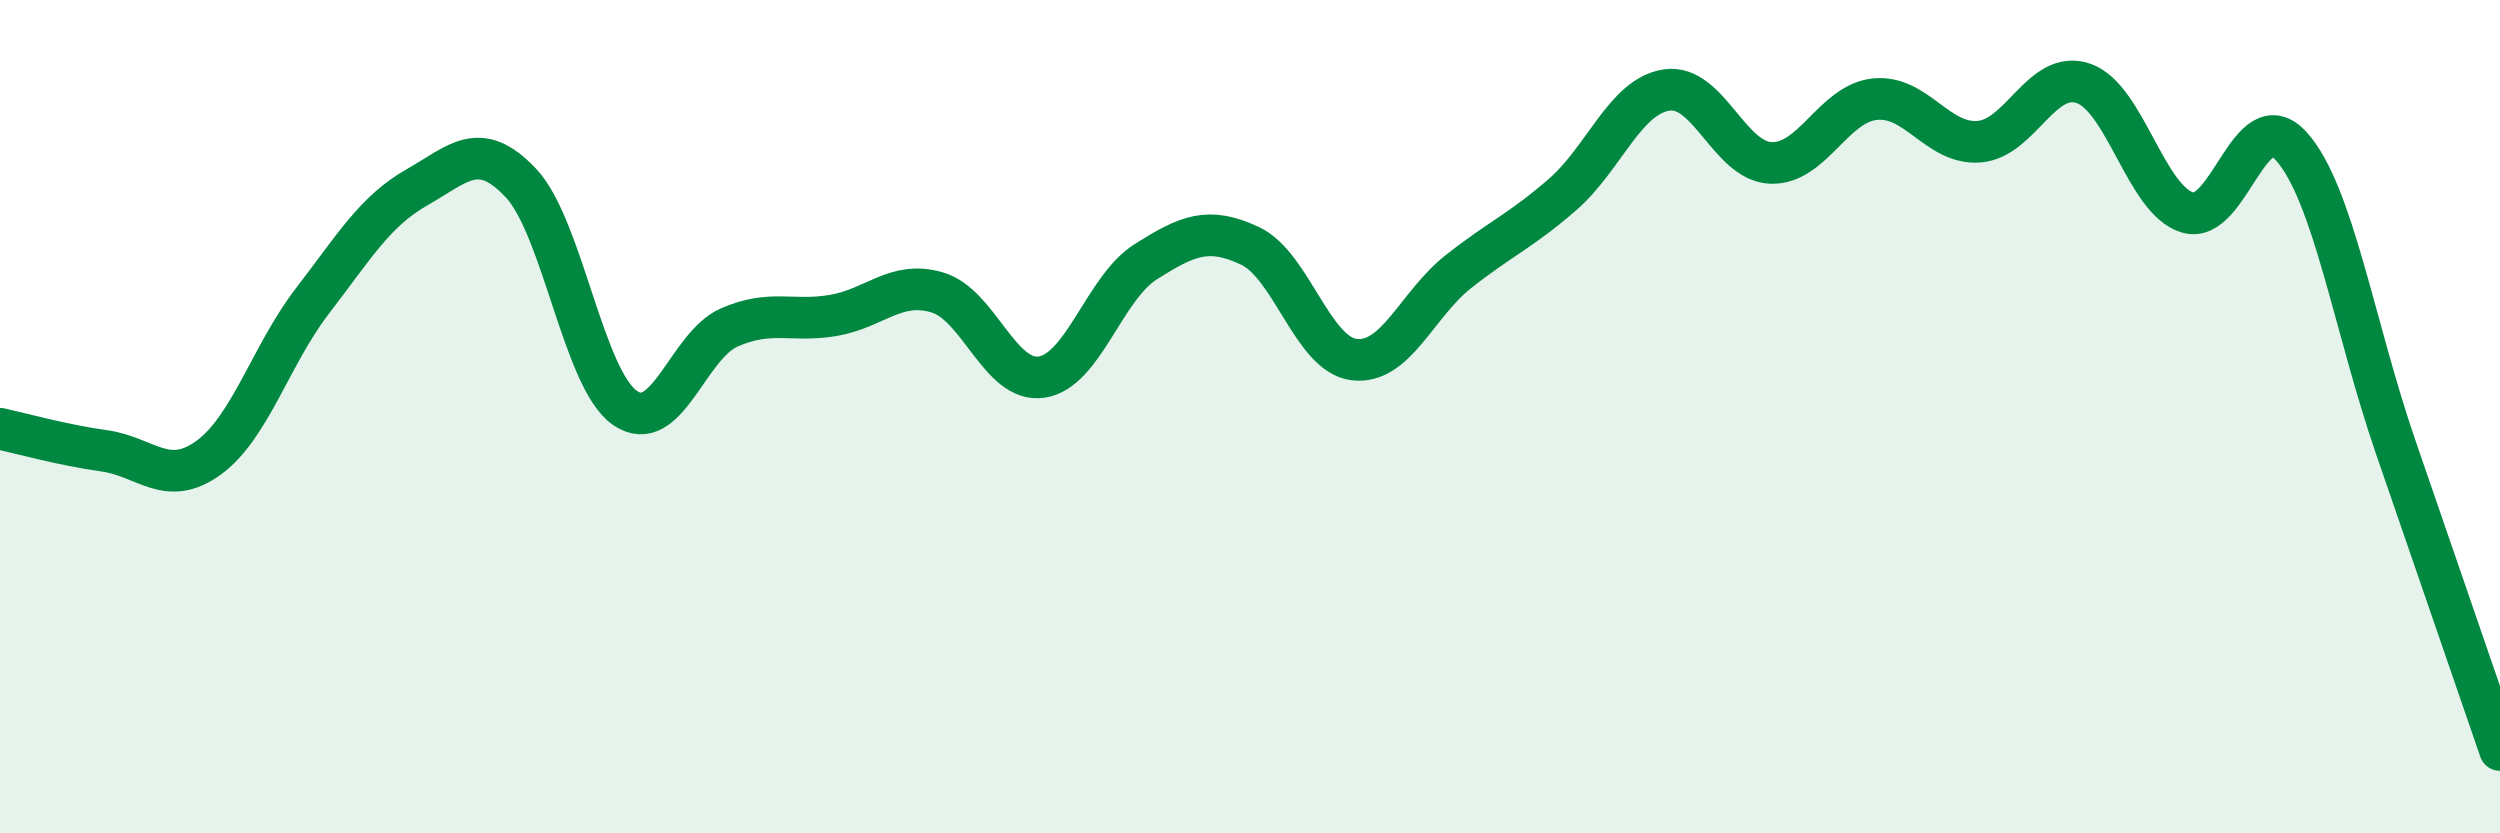 
    <svg width="60" height="20" viewBox="0 0 60 20" xmlns="http://www.w3.org/2000/svg">
      <path
        d="M 0,10.29 C 0.5,10.4 1.5,10.68 2.5,10.82 C 3.5,10.96 4,11.71 5,10.99 C 6,10.27 6.5,8.52 7.5,7.22 C 8.5,5.92 9,5.07 10,4.5 C 11,3.93 11.5,3.33 12.5,4.39 C 13.5,5.45 14,9.1 15,9.79 C 16,10.48 16.5,8.3 17.5,7.86 C 18.5,7.42 19,7.74 20,7.57 C 21,7.4 21.5,6.72 22.5,7.02 C 23.5,7.32 24,9.2 25,9.05 C 26,8.9 26.5,6.91 27.5,6.28 C 28.5,5.65 29,5.43 30,5.9 C 31,6.37 31.5,8.51 32.5,8.63 C 33.5,8.75 34,7.31 35,6.52 C 36,5.73 36.5,5.54 37.5,4.67 C 38.5,3.8 39,2.31 40,2.16 C 41,2.01 41.5,3.87 42.5,3.91 C 43.5,3.95 44,2.48 45,2.38 C 46,2.28 46.5,3.48 47.5,3.4 C 48.5,3.32 49,1.66 50,2 C 51,2.34 51.5,4.8 52.5,5.1 C 53.5,5.4 54,2.39 55,3.52 C 56,4.65 56.5,7.84 57.5,10.74 C 58.5,13.64 59.5,16.55 60,18L60 20L0 20Z"
        fill="#008740"
        opacity="0.1"
        stroke-linecap="round"
        stroke-linejoin="round"
      />
      <path
        d="M 0,10.29 C 0.5,10.4 1.5,10.68 2.5,10.82 C 3.5,10.96 4,11.71 5,10.99 C 6,10.27 6.5,8.52 7.5,7.22 C 8.5,5.92 9,5.07 10,4.5 C 11,3.93 11.5,3.33 12.5,4.39 C 13.5,5.45 14,9.1 15,9.79 C 16,10.48 16.5,8.3 17.5,7.86 C 18.5,7.42 19,7.74 20,7.57 C 21,7.4 21.5,6.72 22.5,7.02 C 23.5,7.32 24,9.2 25,9.05 C 26,8.9 26.5,6.91 27.5,6.28 C 28.5,5.65 29,5.43 30,5.9 C 31,6.37 31.5,8.51 32.5,8.63 C 33.5,8.75 34,7.31 35,6.52 C 36,5.73 36.5,5.54 37.5,4.67 C 38.5,3.8 39,2.31 40,2.16 C 41,2.01 41.5,3.87 42.5,3.91 C 43.5,3.95 44,2.48 45,2.38 C 46,2.28 46.5,3.48 47.5,3.4 C 48.5,3.32 49,1.66 50,2 C 51,2.34 51.5,4.8 52.5,5.1 C 53.5,5.4 54,2.39 55,3.52 C 56,4.65 56.5,7.84 57.5,10.74 C 58.5,13.64 59.5,16.55 60,18"
        stroke="#008740"
        stroke-width="1"
        fill="none"
        stroke-linecap="round"
        stroke-linejoin="round"
      />
    </svg>
  